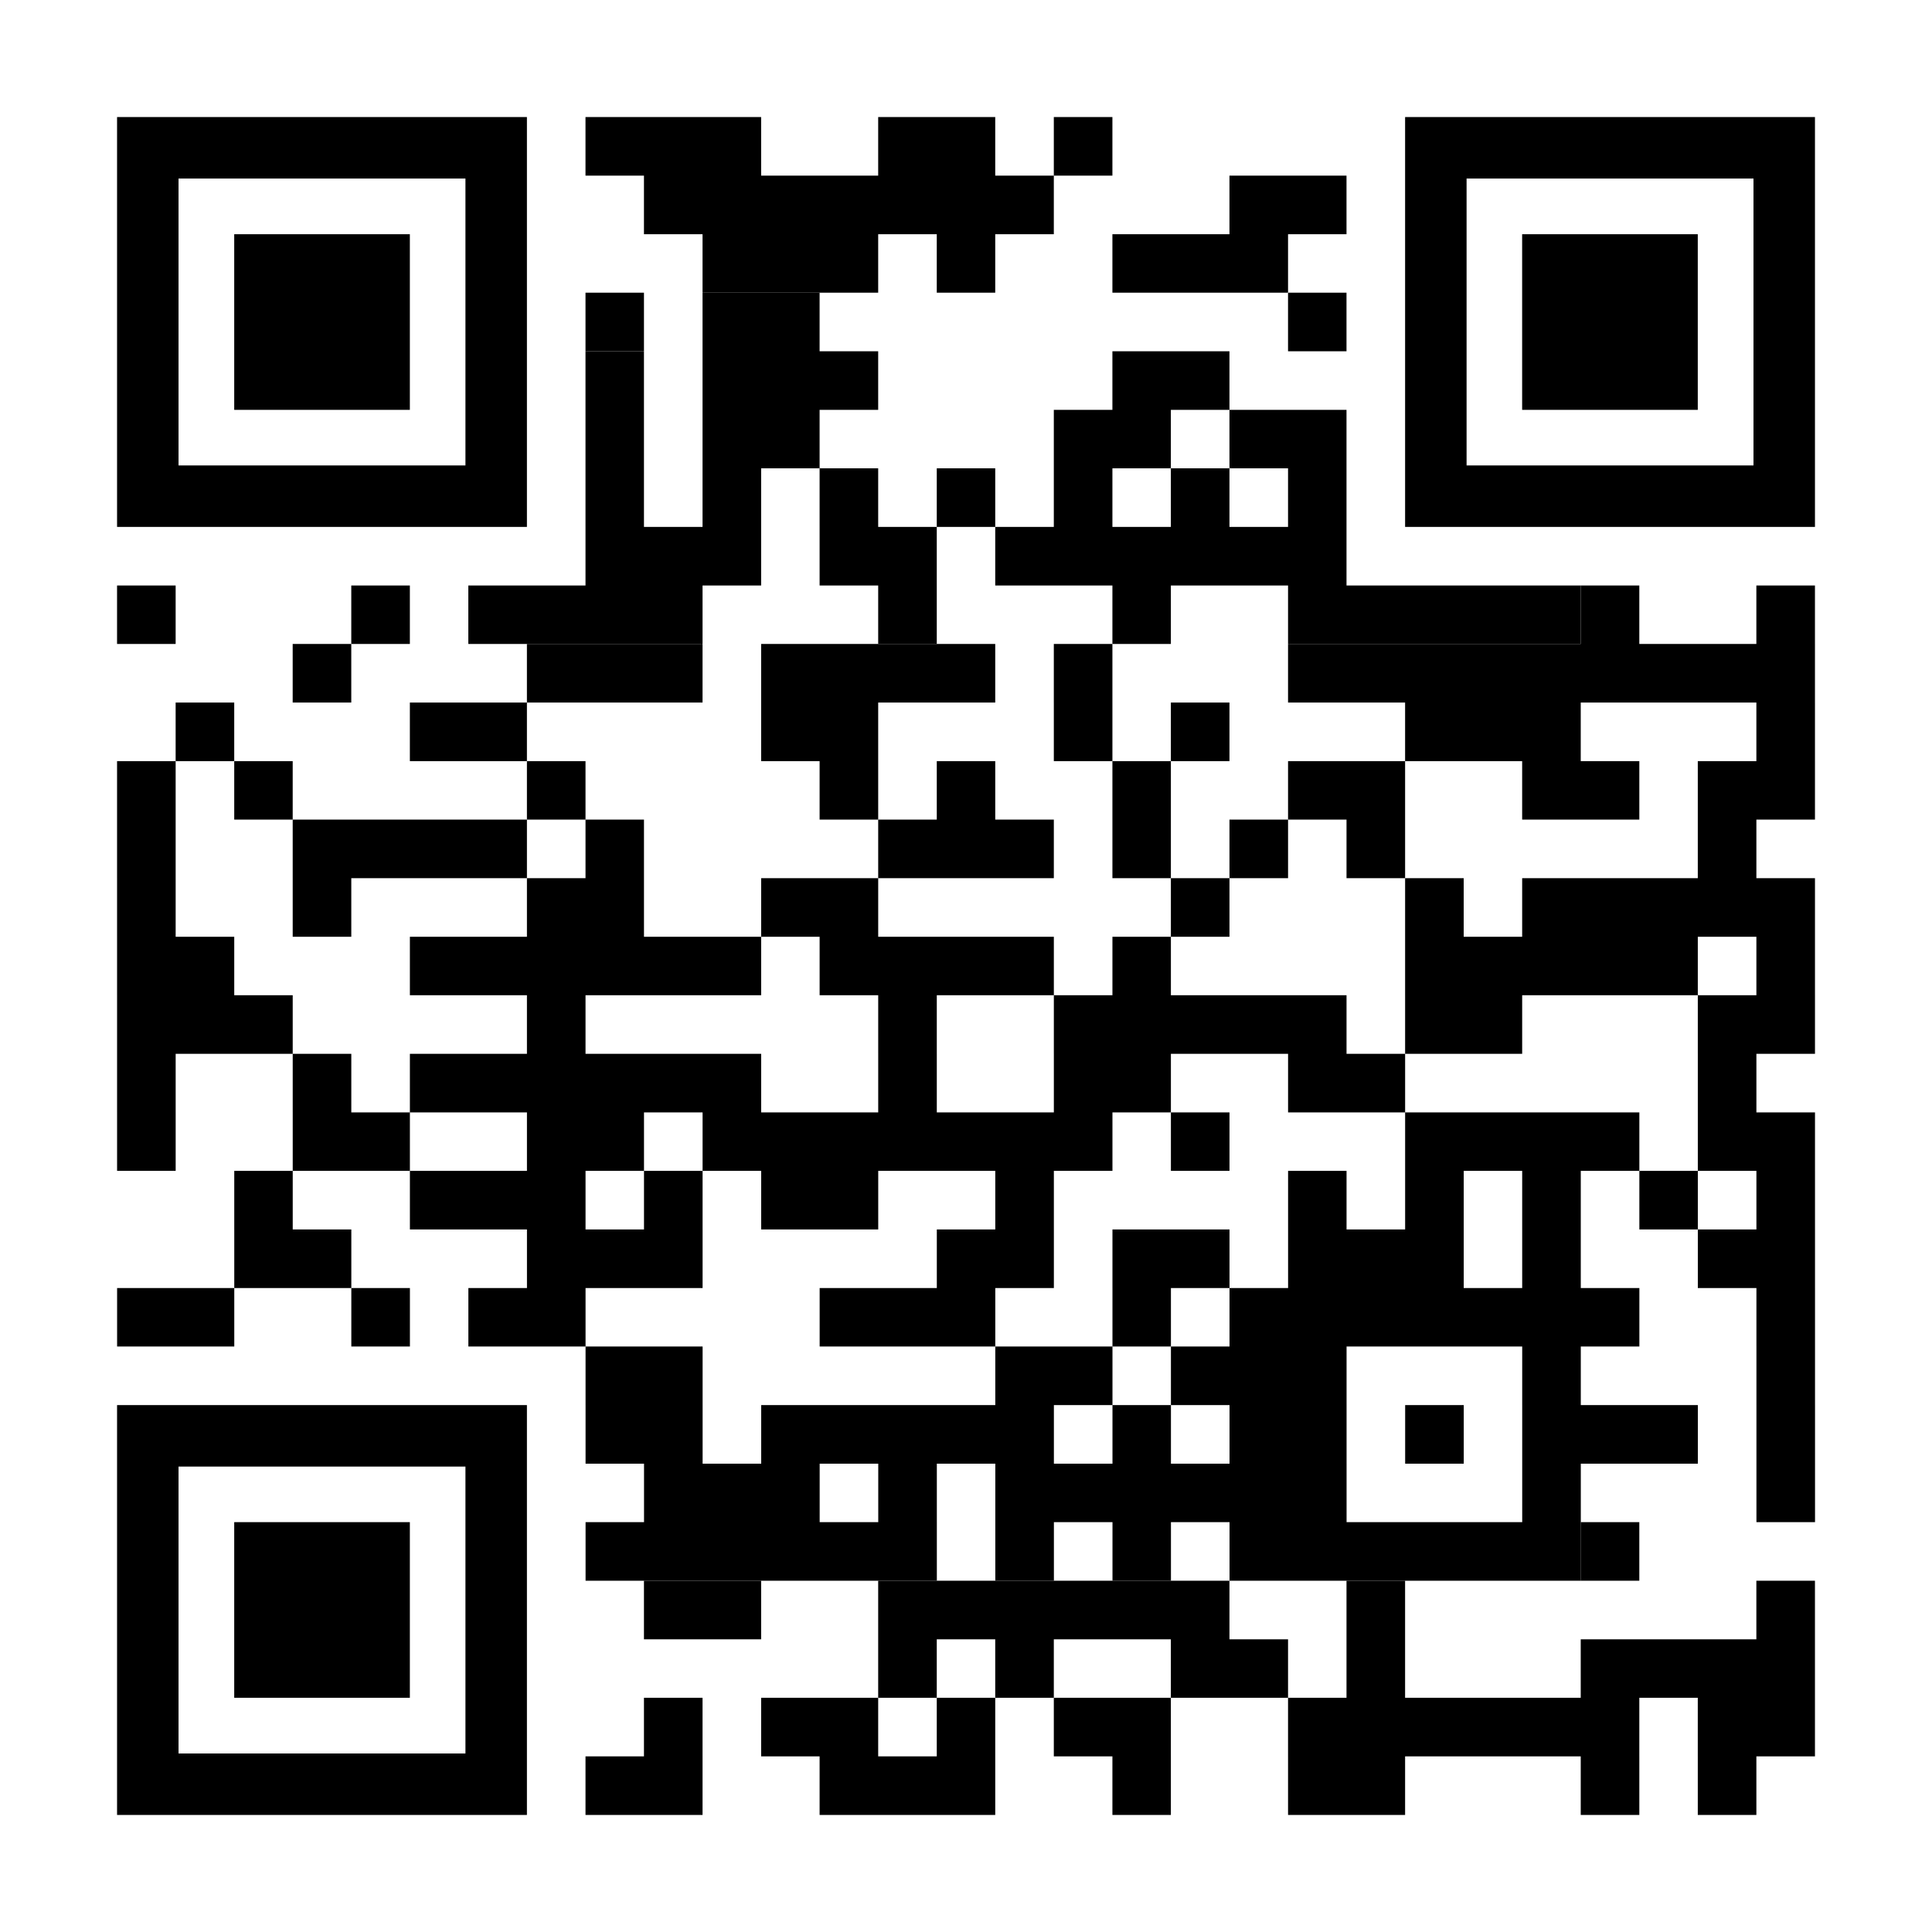 <svg viewBox="0 0 154 154" fill="none" xmlns="http://www.w3.org/2000/svg"><rect x="0" y="0" width="154" height="154" fill="#808080" stroke="none"/><g clip-path="url(#a)"><path d="M154 0h-154v154h154v-154Z" fill="#fff"/><path d="M51.33 9.33h-4.66v4.67h4.66v-4.67Zm4.67 0h-4.67v4.67h4.67v-4.67Zm4.67 0h-4.67v4.67h4.67v-4.67Zm14 0h-4.67v4.67h4.67v-4.67Zm4.66 0h-4.66v4.67h4.66v-4.67Zm9.34 0h-4.67v4.67h4.67v-4.67Zm-32.67 4.67h-4.67v4.67h4.67v-4.67Zm4.67 0h-4.67v4.67h4.67v-4.67Zm4.66 0h-4.66v4.67h4.66v-4.67Zm4.67 0h-4.67v4.67h4.67v-4.67Zm4.67 0h-4.67v4.67h4.67v-4.67Zm4.66 0h-4.66v4.67h4.66v-4.67Zm4.67 0h-4.67v4.67h4.67v-4.67Zm18.67 0h-4.67v4.67h4.67v-4.67Zm4.66 0h-4.66v4.67h4.66v-4.67Zm-46.66 4.67h-4.67v4.66h4.67v-4.66Zm4.66 0h-4.66v4.66h4.66v-4.66Zm4.67 0h-4.67v4.66h4.67v-4.66Zm9.33 0h-4.66v4.66h4.66v-4.66Zm14 0h-4.66v4.66h4.66v-4.66Zm4.67 0h-4.67v4.66h4.67v-4.66Zm4.67 0h-4.67v4.66h4.67v-4.66Zm-51.34 4.66h-4.66v4.67h4.66v-4.67Z" fill="#000"/><path d="M60.67 23.33h-4.67v4.67h4.67v-4.67Zm4.66 0h-4.66v4.67h4.66v-4.67Zm42 0h-4.66v4.67h4.66v-4.67Zm-56 4.67h-4.66v4.67h4.66v-4.67Zm9.34 0h-4.67v4.67h4.67v-4.67Zm4.66 0h-4.66v4.67h4.66v-4.67Zm4.67 0h-4.67v4.67h4.67v-4.67Zm23.33 0h-4.66v4.67h4.66v-4.67Zm4.67 0h-4.67v4.67h4.67v-4.67Zm-46.67 4.67h-4.66v4.66h4.66v-4.66Zm9.34 0h-4.67v4.66h4.67v-4.66Zm4.66 0h-4.66v4.66h4.66v-4.66Zm23.34 0h-4.67v4.66h4.67v-4.66Zm4.66 0h-4.66v4.66h4.66v-4.66Zm9.34 0h-4.67v4.66h4.67v-4.66Zm4.66 0h-4.66v4.66h4.66v-4.66Zm-56 4.66h-4.66v4.67h4.66v-4.67Zm9.34 0h-4.67v4.67h4.67v-4.67Zm9.33 0h-4.67v4.67h4.67v-4.67Zm9.33 0h-4.66v4.67h4.66v-4.67Zm9.34 0h-4.67v4.67h4.67v-4.67Zm9.33 0h-4.67v4.67h4.67v-4.67Zm9.33 0h-4.66v4.67h4.66v-4.67Zm-56 4.67h-4.66v4.67h4.66v-4.67Zm4.67 0h-4.67v4.67h4.67v-4.67Zm4.67 0h-4.67v4.67h4.67v-4.67Zm9.33 0h-4.67v4.67h4.67v-4.67Zm4.67 0h-4.67v4.67h4.67v-4.67Zm9.33 0h-4.67v4.67h4.67v-4.67Zm4.67 0h-4.67v4.67h4.67v-4.67Zm4.66 0h-4.66v4.67h4.66v-4.67Zm4.67 0h-4.67v4.67h4.67v-4.67Zm4.67 0h-4.67v4.67h4.67v-4.67Zm4.66 0h-4.66v4.67h4.66v-4.67Zm-93.33 4.67h-4.67v4.66h4.67v-4.66Zm18.67 0h-4.67v4.66h4.67v-4.66Zm9.33 0h-4.67v4.66h4.67v-4.66Zm4.67 0h-4.67v4.66h4.67v-4.66Zm4.66 0h-4.66v4.66h4.66v-4.66Zm4.67 0h-4.67v4.66h4.67v-4.66Zm18.67 0h-4.67v4.66h4.67v-4.66Zm18.66 0h-4.66v4.66h4.66v-4.66Zm14 0h-4.66v4.66h4.66v-4.66Zm4.67 0h-4.67v4.66h4.67v-4.66Zm4.67 0h-4.67v4.66h4.67v-4.66Zm4.66 0h-4.66v4.66h4.66v-4.66Zm4.67 0h-4.67v4.66h4.67v-4.66Z" fill="#000"/><path d="M130.67 46.67h-4.67v4.66h4.67v-4.66Zm14 0h-4.67v4.66h4.67v-4.66Zm-116.67 4.66h-4.67v4.67h4.67v-4.67Zm18.67 0h-4.67v4.67h4.67v-4.67Zm4.66 0h-4.66v4.67h4.66v-4.67Zm4.67 0h-4.67v4.67h4.67v-4.67Zm9.33 0h-4.66v4.67h4.66v-4.67Zm4.67 0h-4.67v4.67h4.67v-4.67Zm4.67 0h-4.67v4.67h4.67v-4.67Zm4.66 0h-4.66v4.67h4.66v-4.67Zm9.34 0h-4.67v4.67h4.67v-4.67Zm18.66 0h-4.66v4.67h4.66v-4.67Zm4.67 0h-4.67v4.67h4.67v-4.67Zm4.67 0h-4.67v4.67h4.67v-4.67Zm4.66 0h-4.66v4.67h4.66v-4.67Zm4.67 0h-4.67v4.67h4.67v-4.67Zm4.67 0h-4.67v4.67h4.67v-4.67Zm4.66 0h-4.66v4.67h4.66v-4.67Zm4.67 0h-4.67v4.67h4.67v-4.67Zm4.67 0h-4.67v4.67h4.67v-4.67Zm-126 4.67h-4.67v4.67h4.67v-4.67Zm18.66 0h-4.66v4.67h4.66v-4.67Zm4.67 0h-4.67v4.67h4.67v-4.67Zm23.33 0h-4.66v4.67h4.66v-4.67Zm4.67 0h-4.67v4.67h4.67v-4.67Zm18.67 0h-4.67v4.67h4.67v-4.67Zm9.33 0h-4.67v4.67h4.67v-4.67Zm18.67 0h-4.67v4.67h4.67v-4.67Zm4.66 0h-4.66v4.67h4.66v-4.67Zm4.67 0h-4.67v4.67h4.67v-4.67Zm18.67 0h-4.67v4.67h4.67v-4.67Zm-130.67 4.67h-4.67v4.66h4.67v-4.66Zm9.33 0h-4.66v4.66h4.66v-4.66Zm23.34 0h-4.67v4.66h4.67v-4.66Zm23.33 0h-4.67v4.66h4.67v-4.66Zm9.33 0h-4.66v4.66h4.66v-4.66Zm14 0h-4.66v4.66h4.66v-4.66Zm14 0h-4.66v4.66h4.66v-4.66Zm4.67 0h-4.67v4.66h4.67v-4.66Zm14 0h-4.67v4.66h4.67v-4.66Zm4.67 0h-4.67v4.66h4.67v-4.66Zm9.33 0h-4.67v4.66h4.67v-4.66Zm4.67 0h-4.67v4.66h4.67v-4.66Zm-130.67 4.66h-4.67v4.67h4.67v-4.67Zm14 0h-4.67v4.67h4.67v-4.67Zm4.67 0h-4.67v4.67h4.67v-4.67Zm4.66 0h-4.66v4.67h4.66v-4.67Zm4.67 0h-4.67v4.67h4.67v-4.67Zm9.33 0h-4.66v4.67h4.66v-4.67Zm23.34 0h-4.67v4.67h4.67v-4.67Zm4.66 0h-4.66v4.67h4.66v-4.67Zm4.67 0h-4.67v4.67h4.67v-4.67Zm9.33 0h-4.66v4.67h4.66v-4.67Zm9.34 0h-4.67v4.67h4.67v-4.67Zm9.33 0h-4.67v4.67h4.67v-4.67Zm28 0h-4.67v4.67h4.67v-4.67Zm-126 4.67h-4.67v4.67h4.67v-4.67Zm14 0h-4.67v4.67h4.67v-4.67Zm18.67 0h-4.67v4.67h4.67v-4.67Zm4.66 0h-4.66v4.67h4.66v-4.67Zm14 0h-4.66v4.67h4.66v-4.67Zm4.67 0h-4.67v4.67h4.67v-4.67Zm28 0h-4.67v4.67h4.67v-4.67Zm18.67 0h-4.67v4.67h4.67v-4.67Zm9.33 0h-4.67v4.67h4.67v-4.67Zm4.67 0h-4.67v4.67h4.67v-4.67Zm4.66 0h-4.66v4.67h4.66v-4.67Zm4.67 0h-4.67v4.67h4.67v-4.67Zm4.67 0h-4.67v4.67h4.67v-4.67Zm-130.67 4.67h-4.67v4.66h4.67v-4.66Zm4.67 0h-4.67v4.66h4.67v-4.66Zm18.66 0h-4.66v4.66h4.66v-4.66Zm4.67 0h-4.67v4.66h4.67v-4.66Zm4.67 0h-4.67v4.66h4.67v-4.66Zm4.66 0h-4.66v4.66h4.66v-4.66Zm4.67 0h-4.67v4.66h4.67v-4.66Zm4.67 0h-4.67v4.66h4.67v-4.66Zm9.33 0h-4.67v4.66h4.67v-4.66Zm4.67 0h-4.67v4.66h4.67v-4.66Zm4.66 0h-4.66v4.66h4.66v-4.66Zm4.67 0h-4.67v4.66h4.67v-4.66Zm9.33 0h-4.66v4.66h4.66v-4.66Zm23.34 0h-4.67v4.66h4.67v-4.66Zm4.66 0h-4.66v4.66h4.66v-4.66Zm4.67 0h-4.67v4.66h4.67v-4.66Zm4.67 0h-4.67v4.66h4.67v-4.66Zm4.66 0h-4.66v4.66h4.66v-4.66Zm9.34 0h-4.67v4.66h4.67v-4.66Zm-130.67 4.66h-4.67v4.67h4.67v-4.67Zm4.67 0h-4.67v4.67h4.67v-4.67Zm4.66 0h-4.66v4.67h4.66v-4.67Zm23.34 0h-4.67v4.67h4.67v-4.67Zm28 0h-4.67v4.67h4.67v-4.67Zm14 0h-4.67v4.67h4.67v-4.67Zm4.66 0h-4.66v4.67h4.66v-4.67Zm4.67 0h-4.67v4.67h4.67v-4.67Zm4.67 0h-4.67v4.67h4.67v-4.67Zm4.66 0h-4.66v4.67h4.66v-4.67Zm9.34 0h-4.67v4.67h4.67v-4.67Zm4.66 0h-4.66v4.67h4.66v-4.67Zm18.67 0h-4.67v4.67h4.67v-4.67Zm4.67 0h-4.67v4.67h4.67v-4.67Zm-130.67 4.67h-4.67v4.67h4.67v-4.67Zm14 0h-4.67v4.67h4.67v-4.67Zm9.33 0h-4.66v4.67h4.66v-4.67Zm4.67 0h-4.67v4.67h4.67v-4.67Zm4.67 0h-4.67v4.67h4.67v-4.67Zm4.66 0h-4.66v4.67h4.66v-4.67Zm4.67 0h-4.67v4.67h4.67v-4.67Zm4.67 0h-4.67v4.67h4.67v-4.67Zm14 0h-4.67v4.67h4.67v-4.67Zm14 0h-4.67v4.67h4.67v-4.67Zm4.66 0h-4.66v4.67h4.66v-4.67Zm14 0h-4.66v4.67h4.66v-4.67Zm4.67 0h-4.67v4.67h4.67v-4.67Zm28 0h-4.67v4.67h4.67v-4.67Zm-126 4.67h-4.67v4.66h4.67v-4.66Zm14 0h-4.67v4.66h4.67v-4.66Zm4.67 0h-4.67v4.66h4.67v-4.66Zm14 0h-4.67v4.66h4.67v-4.66Zm4.66 0h-4.66v4.66h4.66v-4.66Zm9.34 0h-4.67v4.66h4.67v-4.66Zm4.66 0h-4.66v4.66h4.66v-4.66Zm4.67 0h-4.67v4.66h4.67v-4.66Zm4.67 0h-4.67v4.66h4.67v-4.66Zm4.66 0h-4.66v4.66h4.66v-4.66Zm4.67 0h-4.67v4.66h4.67v-4.66Zm4.67 0h-4.67v4.66h4.67v-4.66Zm9.33 0h-4.67v4.66h4.67v-4.66Zm18.67 0h-4.67v4.66h4.67v-4.66Zm4.66 0h-4.66v4.66h4.66v-4.66Zm4.67 0h-4.67v4.66h4.67v-4.66Zm4.67 0h-4.67v4.66h4.67v-4.66Zm9.33 0h-4.67v4.66h4.67v-4.66Zm4.67 0h-4.67v4.66h4.67v-4.66Zm-121.34 4.66h-4.66v4.67h4.66v-4.67Zm14 0h-4.66v4.67h4.66v-4.67Zm4.67 0h-4.67v4.67h4.67v-4.67Zm4.67 0h-4.67v4.67h4.67v-4.67Zm9.33 0h-4.67v4.67h4.67v-4.67Zm9.33 0h-4.66v4.67h4.66v-4.67Zm4.67 0h-4.67v4.67h4.67v-4.67Zm14 0h-4.67v4.67h4.67v-4.67Zm23.33 0h-4.66v4.67h4.66v-4.67Zm9.34 0h-4.67v4.67h4.67v-4.67Zm9.33 0h-4.67v4.67h4.67v-4.67Zm9.33 0h-4.66v4.67h4.66v-4.67Zm9.34 0h-4.67v4.67h4.67v-4.67Zm-121.34 4.67h-4.66v4.67h4.66v-4.67Zm4.67 0h-4.67v4.67h4.67v-4.67Zm18.67 0h-4.67v4.67h4.67v-4.67Zm4.66 0h-4.66v4.67h4.66v-4.67Zm4.67 0h-4.67v4.67h4.67v-4.67Zm23.33 0h-4.66v4.67h4.66v-4.67Zm4.67 0h-4.67v4.67h4.67v-4.67Zm9.33 0h-4.66v4.67h4.66v-4.67Zm4.67 0h-4.67v4.67h4.67v-4.67Zm9.33 0h-4.66v4.67h4.66v-4.67Zm4.67 0h-4.67v4.67h4.67v-4.67Zm4.67 0h-4.67v4.67h4.67v-4.67Zm9.33 0h-4.67v4.67h4.67v-4.67Zm14 0h-4.67v4.67h4.67v-4.67Zm4.67 0h-4.67v4.67h4.67v-4.67Zm-130.67 4.67h-4.67v4.66h4.67v-4.66Zm4.67 0h-4.67v4.66h4.67v-4.66Zm14 0h-4.67v4.66h4.67v-4.66Zm9.33 0h-4.67v4.66h4.67v-4.66Zm4.67 0h-4.67v4.66h4.67v-4.66Zm23.33 0h-4.67v4.66h4.67v-4.66Zm4.67 0h-4.67v4.66h4.67v-4.66Zm4.66 0h-4.66v4.66h4.66v-4.66Zm14 0h-4.66v4.66h4.66v-4.66Zm9.34 0h-4.67v4.66h4.67v-4.66Zm4.66 0h-4.66v4.66h4.66v-4.66Zm4.67 0h-4.67v4.66h4.67v-4.66Zm4.67 0h-4.67v4.66h4.67v-4.66Zm4.66 0h-4.66v4.66h4.66v-4.66Zm4.67 0h-4.67v4.66h4.67v-4.66Zm4.67 0h-4.67v4.66h4.67v-4.66Zm14 0h-4.67v4.66h4.67v-4.66Zm-93.34 4.66h-4.66v4.67h4.66v-4.67Zm4.67 0h-4.67v4.67h4.67v-4.67Zm28 0h-4.67v4.67h4.67v-4.67Zm4.67 0h-4.67v4.67h4.67v-4.67Zm9.33 0h-4.67v4.67h4.67v-4.67Zm4.67 0h-4.67v4.67h4.67v-4.67Zm4.66 0h-4.66v4.67h4.66v-4.67Zm18.67 0h-4.67v4.67h4.67v-4.67Zm18.67 0h-4.67v4.67h4.67v-4.67Zm-93.34 4.67h-4.66v4.67h4.66v-4.67Zm4.67 0h-4.67v4.67h4.67v-4.67Zm9.33 0h-4.66v4.67h4.66v-4.67Zm4.67 0h-4.67v4.67h4.67v-4.67Zm4.67 0h-4.67v4.67h4.67v-4.67Zm4.66 0h-4.66v4.67h4.66v-4.67Zm4.67 0h-4.67v4.67h4.67v-4.67Zm9.33 0h-4.66v4.67h4.66v-4.67Zm9.34 0h-4.67v4.67h4.67v-4.67Zm4.66 0h-4.66v4.67h4.66v-4.67Zm9.34 0h-4.67v4.67h4.67v-4.67Zm9.33 0h-4.67v4.67h4.67v-4.67Zm4.67 0h-4.67v4.67h4.67v-4.67Zm4.66 0h-4.66v4.67h4.66v-4.67Zm9.34 0h-4.67v4.67h4.67v-4.67Zm-88.67 4.67h-4.67v4.66h4.67v-4.66Zm4.67 0h-4.67v4.66h4.67v-4.66Zm4.66 0h-4.66v4.66h4.66v-4.66Zm9.34 0h-4.67v4.66h4.67v-4.66Zm9.33 0h-4.67v4.66h4.67v-4.66Zm4.67 0h-4.67v4.66h4.67v-4.66Zm4.66 0h-4.66v4.66h4.66v-4.66Zm4.67 0h-4.67v4.66h4.67v-4.66Zm4.67 0h-4.67v4.66h4.67v-4.66Zm4.66 0h-4.66v4.66h4.66v-4.66Zm18.67 0h-4.67v4.66h4.67v-4.66Zm18.67 0h-4.67v4.66h4.67v-4.66Zm-93.34 4.66h-4.66v4.67h4.66v-4.67Zm4.67 0h-4.67v4.67h4.67v-4.67Zm4.67 0h-4.67v4.67h4.67v-4.67Zm4.66 0h-4.66v4.67h4.66v-4.67Zm4.67 0h-4.67v4.67h4.67v-4.67Zm4.67 0h-4.67v4.67h4.67v-4.67Zm9.33 0h-4.67v4.67h4.67v-4.67Zm9.33 0h-4.66v4.67h4.66v-4.67Zm9.34 0h-4.67v4.67h4.67v-4.67Zm4.66 0h-4.66v4.67h4.66v-4.67Zm4.67 0h-4.67v4.67h4.67v-4.67Zm4.67 0h-4.67v4.67h4.67v-4.67Zm4.66 0h-4.66v4.67h4.66v-4.67Zm4.67 0h-4.67v4.67h4.67v-4.67Z" fill="#000"/><path d="M130.67 121.33h-4.67v4.67h4.67v-4.67Zm-74.67 4.67h-4.67v4.67h4.67v-4.67Zm4.67 0h-4.67v4.67h4.67v-4.67Zm14 0h-4.67v4.67h4.67v-4.67Zm4.66 0h-4.66v4.67h4.66v-4.67Zm4.67 0h-4.67v4.67h4.67v-4.67Zm4.67 0h-4.67v4.67h4.67v-4.67Zm4.66 0h-4.66v4.67h4.66v-4.67Zm4.67 0h-4.67v4.67h4.67v-4.67Zm14 0h-4.67v4.67h4.67v-4.67Zm32.67 0h-4.67v4.67h4.67v-4.67Zm-70 4.67h-4.67v4.66h4.67v-4.66Zm9.33 0h-4.67v4.66h4.67v-4.66Zm14 0h-4.67v4.66h4.67v-4.66Zm4.67 0h-4.67v4.66h4.67v-4.66Zm9.33 0h-4.67v4.66h4.67v-4.66Zm18.67 0h-4.67v4.66h4.67v-4.66Zm4.66 0h-4.66v4.66h4.66v-4.66Zm4.67 0h-4.67v4.66h4.67v-4.66Zm4.67 0h-4.67v4.66h4.67v-4.66Zm-88.67 4.66h-4.67v4.67h4.67v-4.67Zm9.33 0h-4.66v4.67h4.66v-4.67Zm4.67 0h-4.67v4.67h4.67v-4.67Zm9.33 0h-4.66v4.67h4.66v-4.67Zm9.34 0h-4.67v4.67h4.67v-4.67Zm4.66 0h-4.66v4.67h4.66v-4.67Zm14 0h-4.66v4.67h4.66v-4.67Zm4.67 0h-4.67v4.67h4.67v-4.67Zm4.67 0h-4.67v4.67h4.67v-4.67Zm4.66 0h-4.66v4.67h4.66v-4.67Zm4.67 0h-4.67v4.67h4.67v-4.67Zm4.67 0h-4.67v4.67h4.67v-4.67Zm9.33 0h-4.67v4.67h4.67v-4.67Zm4.67 0h-4.67v4.67h4.67v-4.67Zm-93.34 4.67h-4.66v4.67h4.66v-4.67Zm4.67 0h-4.67v4.67h4.67v-4.67Zm14 0h-4.67v4.67h4.67v-4.67Zm4.67 0h-4.67v4.67h4.67v-4.67Zm4.66 0h-4.66v4.67h4.66v-4.67Zm14 0h-4.66v4.67h4.66v-4.67Zm14 0h-4.66v4.67h4.66v-4.67Zm4.67 0h-4.67v4.67h4.67v-4.67Zm18.67 0h-4.67v4.67h4.67v-4.67Zm9.33 0h-4.67v4.67h4.67v-4.67Zm-102.9-130.67h-27.77v32.67h32.67v-32.67h-4.9Zm0 27.77h-22.87v-22.87h22.87v22.87Zm102.67-27.77h-27.77v32.67h32.67v-32.67h-4.9Zm0 27.77h-22.87v-22.87h22.87v22.87Zm-102.67 74.9h-27.77v32.67h32.67v-32.67h-4.9Zm0 27.77h-22.87v-22.87h22.87v22.87Z" fill="#000"/><path d="M32.67 18.67h-14v14h14v-14Zm102.66 0h-14v14h14v-14Zm-102.66 102.66h-14v14h14v-14Z" fill="#000"/></g><defs><clipPath id="a"><path fill="#fff" d="M0 0h154v154h-154z"/></clipPath></defs></svg>